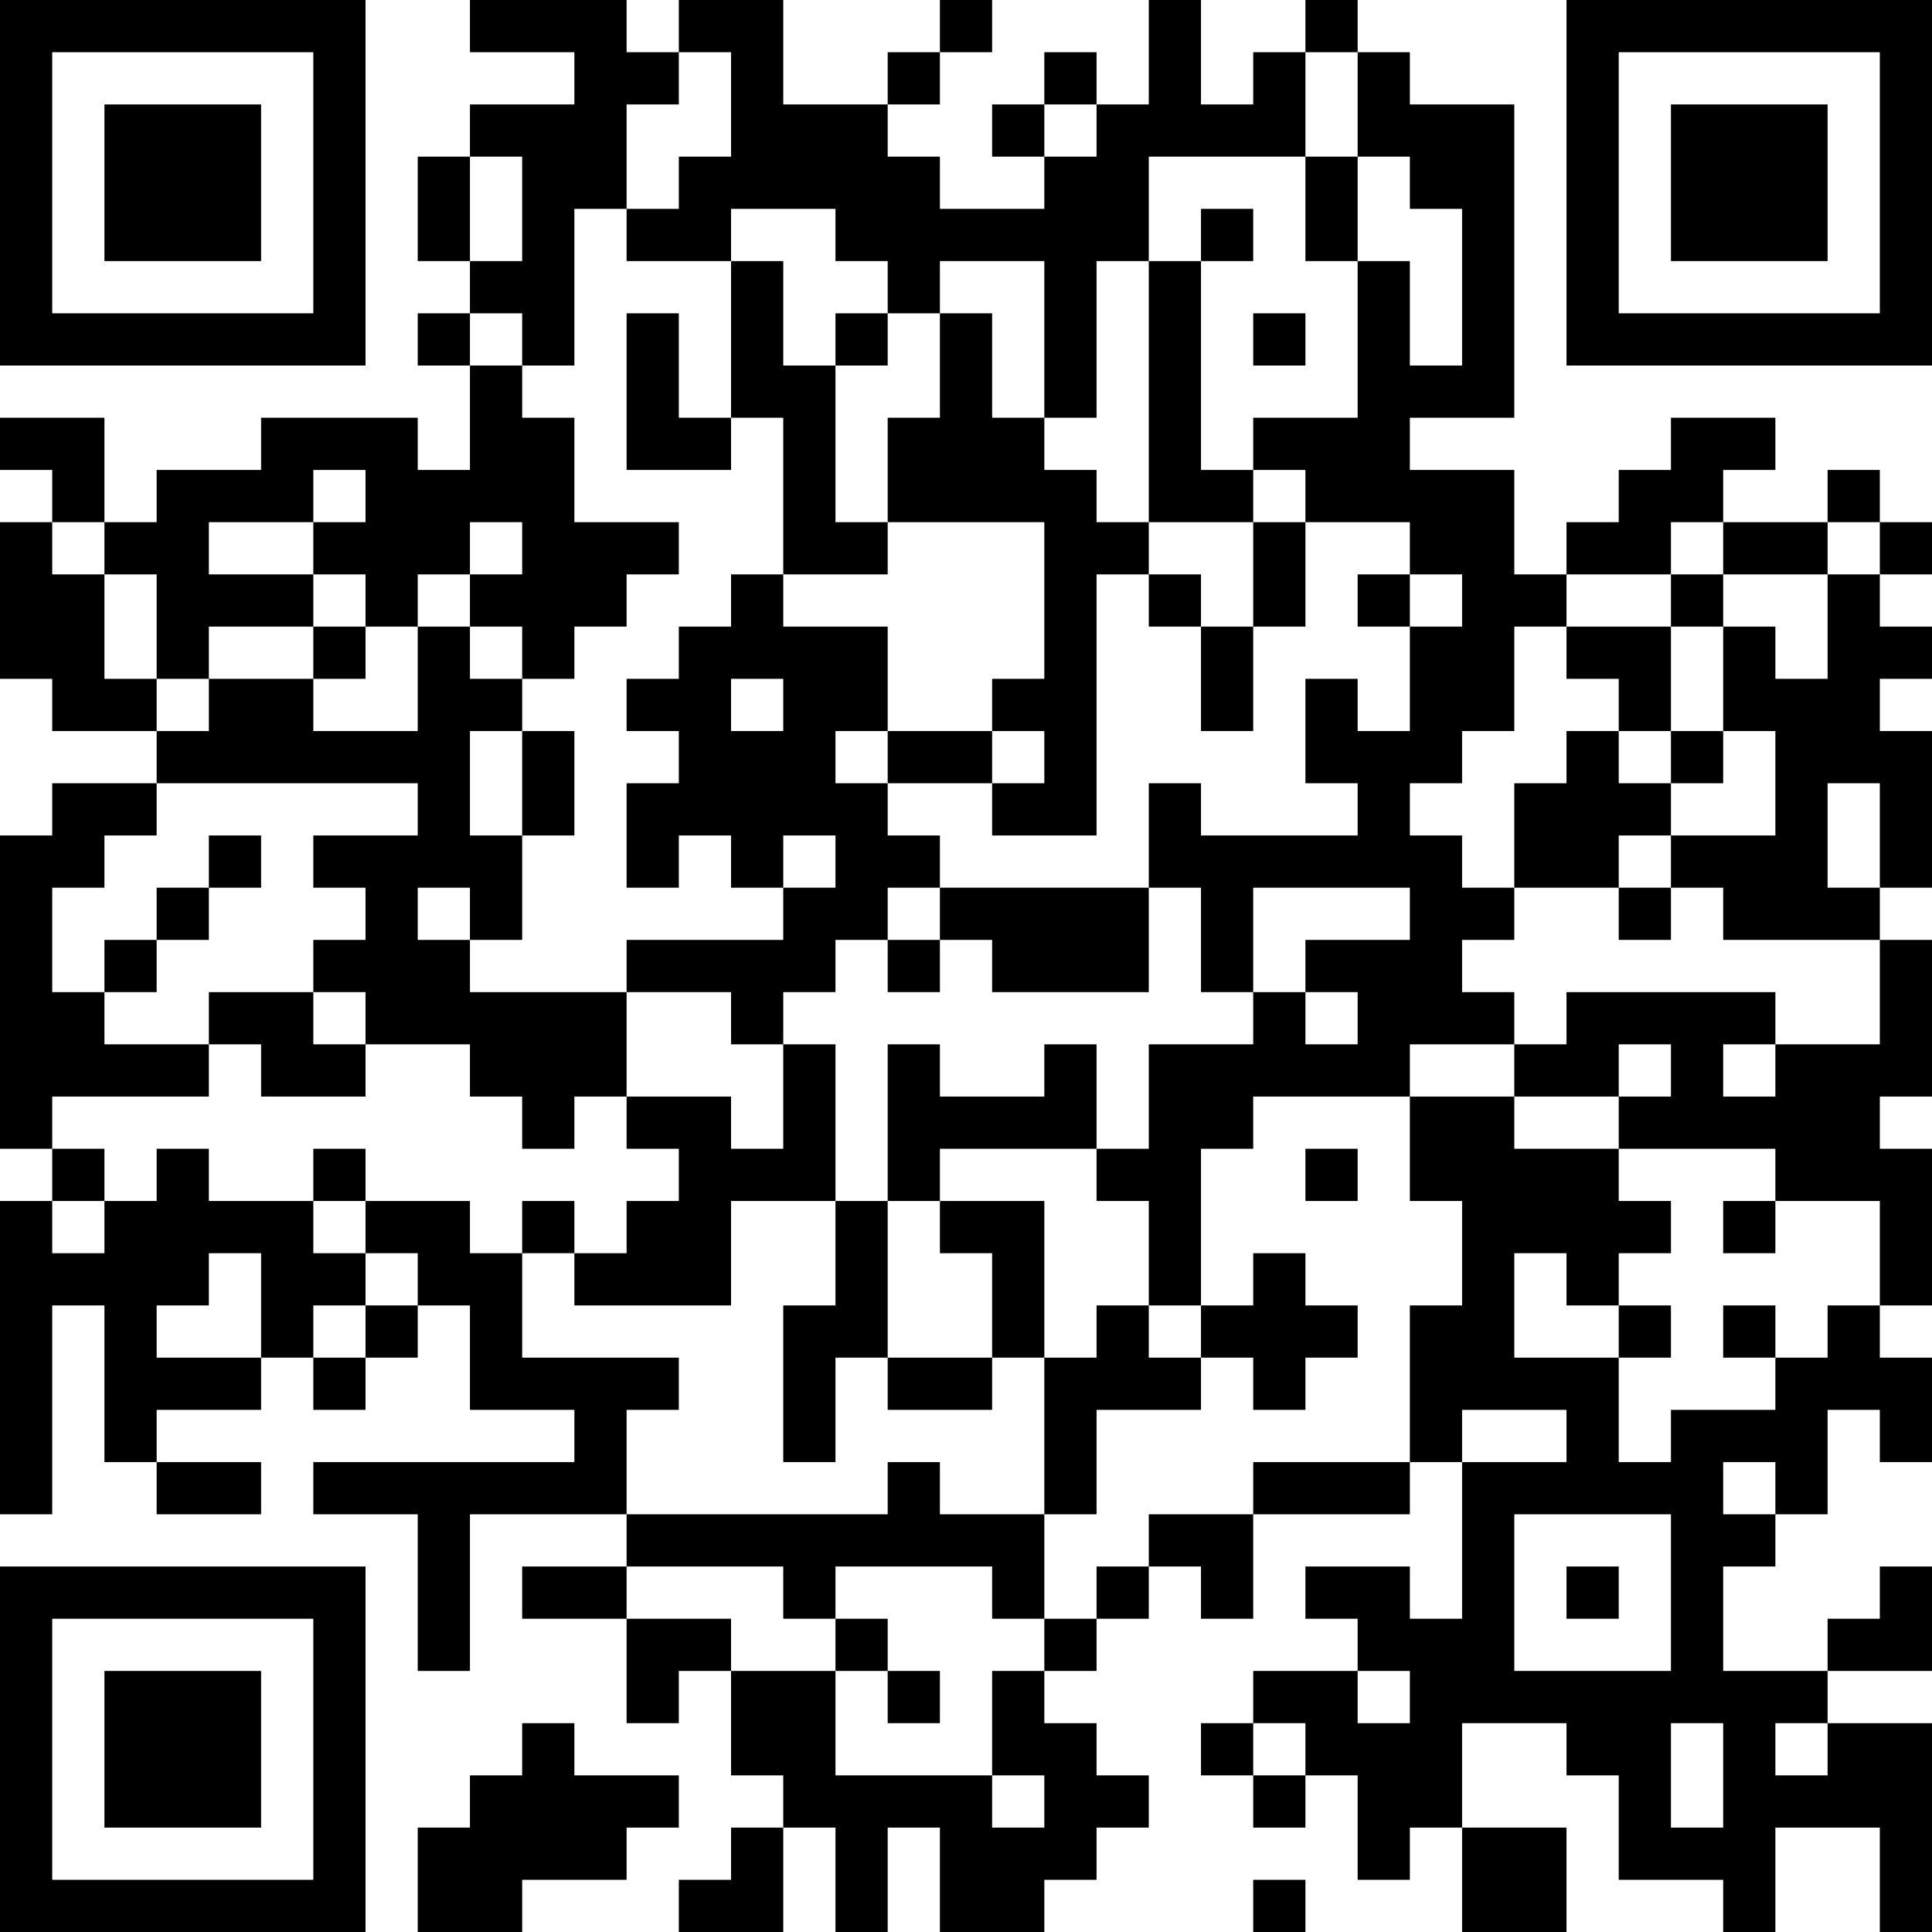 <?xml version="1.0" encoding="UTF-8"?>
<svg xmlns="http://www.w3.org/2000/svg" version="1.1" width="400" height="400" viewBox="0 0 400 400"><rect x="0" y="0" width="400" height="400" fill="#ffffff"/><g transform="scale(10.811)"><g transform="translate(0,0)"><path fill-rule="evenodd" d="M9 0L9 1L11 1L11 2L9 2L9 3L8 3L8 5L9 5L9 6L8 6L8 7L9 7L9 9L8 9L8 8L5 8L5 9L3 9L3 10L2 10L2 8L0 8L0 9L1 9L1 10L0 10L0 13L1 13L1 14L3 14L3 15L1 15L1 16L0 16L0 22L1 22L1 23L0 23L0 29L1 29L1 25L2 25L2 28L3 28L3 29L5 29L5 28L3 28L3 27L5 27L5 26L6 26L6 27L7 27L7 26L8 26L8 25L9 25L9 27L11 27L11 28L6 28L6 29L8 29L8 32L9 32L9 29L12 29L12 30L10 30L10 31L12 31L12 33L13 33L13 32L14 32L14 34L15 34L15 35L14 35L14 36L13 36L13 37L15 37L15 35L16 35L16 37L17 37L17 35L18 35L18 37L20 37L20 36L21 36L21 35L22 35L22 34L21 34L21 33L20 33L20 32L21 32L21 31L22 31L22 30L23 30L23 31L24 31L24 29L27 29L27 28L28 28L28 31L27 31L27 30L25 30L25 31L26 31L26 32L24 32L24 33L23 33L23 34L24 34L24 35L25 35L25 34L26 34L26 36L27 36L27 35L28 35L28 37L30 37L30 35L28 35L28 33L30 33L30 34L31 34L31 36L33 36L33 37L34 37L34 35L36 35L36 37L37 37L37 33L35 33L35 32L37 32L37 30L36 30L36 31L35 31L35 32L33 32L33 30L34 30L34 29L35 29L35 27L36 27L36 28L37 28L37 26L36 26L36 25L37 25L37 22L36 22L36 21L37 21L37 18L36 18L36 17L37 17L37 14L36 14L36 13L37 13L37 12L36 12L36 11L37 11L37 10L36 10L36 9L35 9L35 10L33 10L33 9L34 9L34 8L32 8L32 9L31 9L31 10L30 10L30 11L29 11L29 9L27 9L27 8L29 8L29 2L27 2L27 1L26 1L26 0L25 0L25 1L24 1L24 2L23 2L23 0L22 0L22 2L21 2L21 1L20 1L20 2L19 2L19 3L20 3L20 4L18 4L18 3L17 3L17 2L18 2L18 1L19 1L19 0L18 0L18 1L17 1L17 2L15 2L15 0L13 0L13 1L12 1L12 0ZM13 1L13 2L12 2L12 4L11 4L11 7L10 7L10 6L9 6L9 7L10 7L10 8L11 8L11 10L13 10L13 11L12 11L12 12L11 12L11 13L10 13L10 12L9 12L9 11L10 11L10 10L9 10L9 11L8 11L8 12L7 12L7 11L6 11L6 10L7 10L7 9L6 9L6 10L4 10L4 11L6 11L6 12L4 12L4 13L3 13L3 11L2 11L2 10L1 10L1 11L2 11L2 13L3 13L3 14L4 14L4 13L6 13L6 14L8 14L8 12L9 12L9 13L10 13L10 14L9 14L9 16L10 16L10 18L9 18L9 17L8 17L8 18L9 18L9 19L12 19L12 21L11 21L11 22L10 22L10 21L9 21L9 20L7 20L7 19L6 19L6 18L7 18L7 17L6 17L6 16L8 16L8 15L3 15L3 16L2 16L2 17L1 17L1 19L2 19L2 20L4 20L4 21L1 21L1 22L2 22L2 23L1 23L1 24L2 24L2 23L3 23L3 22L4 22L4 23L6 23L6 24L7 24L7 25L6 25L6 26L7 26L7 25L8 25L8 24L7 24L7 23L9 23L9 24L10 24L10 26L13 26L13 27L12 27L12 29L17 29L17 28L18 28L18 29L20 29L20 31L19 31L19 30L16 30L16 31L15 31L15 30L12 30L12 31L14 31L14 32L16 32L16 34L19 34L19 35L20 35L20 34L19 34L19 32L20 32L20 31L21 31L21 30L22 30L22 29L24 29L24 28L27 28L27 25L28 25L28 23L27 23L27 21L29 21L29 22L31 22L31 23L32 23L32 24L31 24L31 25L30 25L30 24L29 24L29 26L31 26L31 28L32 28L32 27L34 27L34 26L35 26L35 25L36 25L36 23L34 23L34 22L31 22L31 21L32 21L32 20L31 20L31 21L29 21L29 20L30 20L30 19L34 19L34 20L33 20L33 21L34 21L34 20L36 20L36 18L33 18L33 17L32 17L32 16L34 16L34 14L33 14L33 12L34 12L34 13L35 13L35 11L36 11L36 10L35 10L35 11L33 11L33 10L32 10L32 11L30 11L30 12L29 12L29 14L28 14L28 15L27 15L27 16L28 16L28 17L29 17L29 18L28 18L28 19L29 19L29 20L27 20L27 21L24 21L24 22L23 22L23 25L22 25L22 23L21 23L21 22L22 22L22 20L24 20L24 19L25 19L25 20L26 20L26 19L25 19L25 18L27 18L27 17L24 17L24 19L23 19L23 17L22 17L22 15L23 15L23 16L26 16L26 15L25 15L25 13L26 13L26 14L27 14L27 12L28 12L28 11L27 11L27 10L25 10L25 9L24 9L24 8L26 8L26 5L27 5L27 7L28 7L28 4L27 4L27 3L26 3L26 1L25 1L25 3L22 3L22 5L21 5L21 8L20 8L20 5L18 5L18 6L17 6L17 5L16 5L16 4L14 4L14 5L12 5L12 4L13 4L13 3L14 3L14 1ZM20 2L20 3L21 3L21 2ZM9 3L9 5L10 5L10 3ZM25 3L25 5L26 5L26 3ZM23 4L23 5L22 5L22 10L21 10L21 9L20 9L20 8L19 8L19 6L18 6L18 8L17 8L17 10L16 10L16 7L17 7L17 6L16 6L16 7L15 7L15 5L14 5L14 8L13 8L13 6L12 6L12 9L14 9L14 8L15 8L15 11L14 11L14 12L13 12L13 13L12 13L12 14L13 14L13 15L12 15L12 17L13 17L13 16L14 16L14 17L15 17L15 18L12 18L12 19L14 19L14 20L15 20L15 22L14 22L14 21L12 21L12 22L13 22L13 23L12 23L12 24L11 24L11 23L10 23L10 24L11 24L11 25L14 25L14 23L16 23L16 25L15 25L15 28L16 28L16 26L17 26L17 27L19 27L19 26L20 26L20 29L21 29L21 27L23 27L23 26L24 26L24 27L25 27L25 26L26 26L26 25L25 25L25 24L24 24L24 25L23 25L23 26L22 26L22 25L21 25L21 26L20 26L20 23L18 23L18 22L21 22L21 20L20 20L20 21L18 21L18 20L17 20L17 23L16 23L16 20L15 20L15 19L16 19L16 18L17 18L17 19L18 19L18 18L19 18L19 19L22 19L22 17L18 17L18 16L17 16L17 15L19 15L19 16L21 16L21 11L22 11L22 12L23 12L23 14L24 14L24 12L25 12L25 10L24 10L24 9L23 9L23 5L24 5L24 4ZM24 6L24 7L25 7L25 6ZM17 10L17 11L15 11L15 12L17 12L17 14L16 14L16 15L17 15L17 14L19 14L19 15L20 15L20 14L19 14L19 13L20 13L20 10ZM22 10L22 11L23 11L23 12L24 12L24 10ZM26 11L26 12L27 12L27 11ZM32 11L32 12L30 12L30 13L31 13L31 14L30 14L30 15L29 15L29 17L31 17L31 18L32 18L32 17L31 17L31 16L32 16L32 15L33 15L33 14L32 14L32 12L33 12L33 11ZM6 12L6 13L7 13L7 12ZM14 13L14 14L15 14L15 13ZM10 14L10 16L11 16L11 14ZM31 14L31 15L32 15L32 14ZM35 15L35 17L36 17L36 15ZM4 16L4 17L3 17L3 18L2 18L2 19L3 19L3 18L4 18L4 17L5 17L5 16ZM15 16L15 17L16 17L16 16ZM17 17L17 18L18 18L18 17ZM4 19L4 20L5 20L5 21L7 21L7 20L6 20L6 19ZM6 22L6 23L7 23L7 22ZM25 22L25 23L26 23L26 22ZM17 23L17 26L19 26L19 24L18 24L18 23ZM33 23L33 24L34 24L34 23ZM4 24L4 25L3 25L3 26L5 26L5 24ZM31 25L31 26L32 26L32 25ZM33 25L33 26L34 26L34 25ZM28 27L28 28L30 28L30 27ZM33 28L33 29L34 29L34 28ZM29 29L29 32L32 32L32 29ZM30 30L30 31L31 31L31 30ZM16 31L16 32L17 32L17 33L18 33L18 32L17 32L17 31ZM26 32L26 33L27 33L27 32ZM10 33L10 34L9 34L9 35L8 35L8 37L10 37L10 36L12 36L12 35L13 35L13 34L11 34L11 33ZM24 33L24 34L25 34L25 33ZM32 33L32 35L33 35L33 33ZM34 33L34 34L35 34L35 33ZM24 36L24 37L25 37L25 36ZM0 0L0 7L7 7L7 0ZM1 1L1 6L6 6L6 1ZM2 2L2 5L5 5L5 2ZM30 0L30 7L37 7L37 0ZM31 1L31 6L36 6L36 1ZM32 2L32 5L35 5L35 2ZM0 30L0 37L7 37L7 30ZM1 31L1 36L6 36L6 31ZM2 32L2 35L5 35L5 32Z" fill="#000000"/></g></g></svg>
